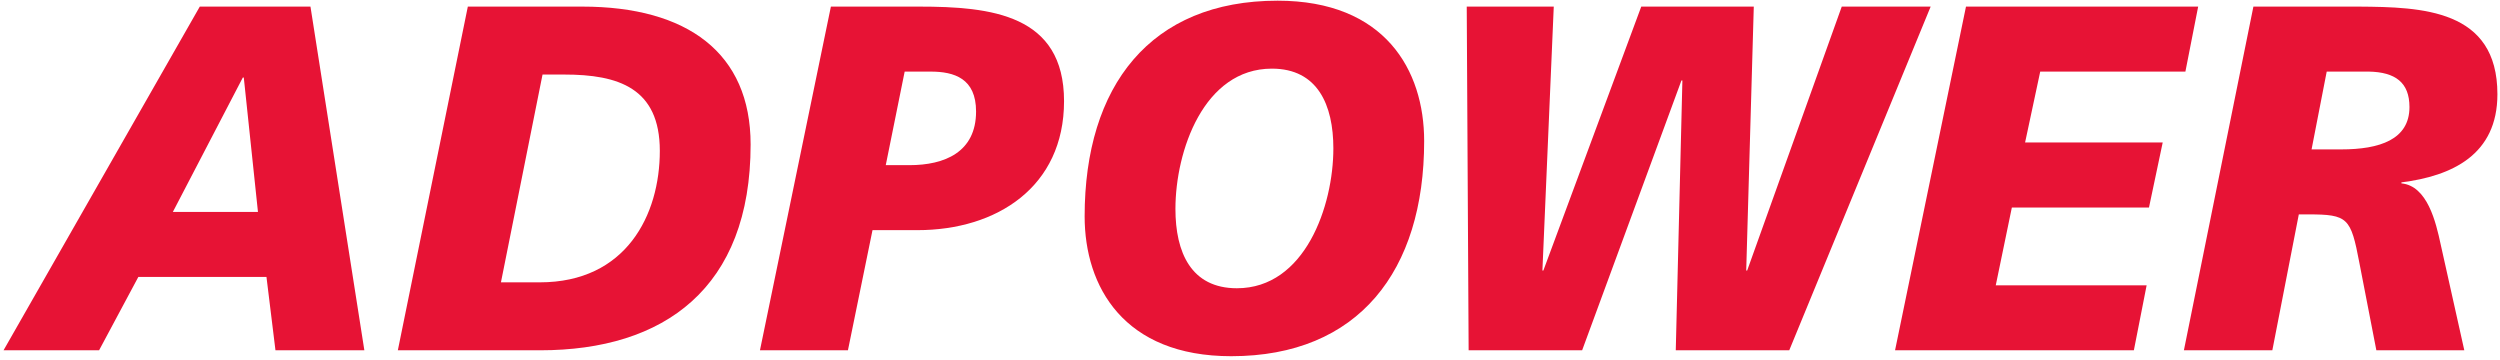 <svg width="590" height="85" viewBox="0 0 590 85" fill="none" xmlns="http://www.w3.org/2000/svg">
<path d="M57.534 18.291H57.31L40.794 50.015H60.878L57.534 18.291ZM47.15 1.559H73.27L85.988 82.669H65.01L62.887 65.356H32.647L23.382 82.669H0.835L47.15 1.559Z" fill="#E71335"/>
<path d="M118.221 66.633H127.371C147.795 66.633 155.718 50.713 155.718 35.606C155.718 20.733 145.895 17.593 133.171 17.593H128.037L118.221 66.633ZM110.407 1.558H137.417C162.189 1.558 177.146 12.48 177.146 34.096C177.146 68.028 156.722 82.669 127.481 82.669H93.89L110.407 1.558Z" fill="#E71335"/>
<path d="M463.973 1.558H518.768L515.754 16.897H481.493L477.92 33.629H510.397L507.161 48.97H474.798L471.001 67.332H506.605L503.593 82.669H447.233L463.973 1.558Z" fill="#E71335"/>
<path d="M300.166 16.198C284.097 16.198 277.401 35.606 277.401 49.319C277.401 59.545 281.085 68.028 291.91 68.028C307.979 68.028 314.674 48.621 314.674 35.026C314.674 24.798 310.991 16.198 300.166 16.198ZM290.567 84.064C265.239 84.064 255.974 67.678 255.974 51.062C255.974 20.266 271.486 0.162 301.509 0.162C326.843 0.162 336.102 16.547 336.102 33.282C336.102 63.959 320.589 84.064 290.567 84.064Z" fill="#E71335"/>
<path d="M209.039 38.977H214.62C222.876 38.977 230.352 35.954 230.352 26.309C230.352 18.522 225.223 16.897 219.642 16.897H213.502L209.039 38.977ZM196.091 1.558H216.852C233.926 1.558 251.114 3.417 251.114 23.87C251.114 44.089 235.263 54.315 216.515 54.315H205.912L200.112 82.67H179.35L196.091 1.558Z" fill="#E71335"/>
<path d="M346.15 1.558H366.688L364.009 63.845H364.233L387.336 1.558H413.893L412.108 63.845H412.332L434.654 1.558H455.636L422.262 82.669H395.482L397.044 18.989H396.82L373.384 82.669H346.597L346.15 1.558Z" fill="#E71335"/>
<path d="M545.531 35.257H552.564C561.6 35.257 568.634 32.933 568.634 25.264C568.634 19.452 565.283 17.013 559.035 16.896H549.104L545.531 35.257ZM531.802 1.559H556.69C571.536 1.673 589.39 2.14 589.39 22.241C589.39 36.535 578.679 41.532 566.735 43.044V43.276C572.874 43.857 574.882 52.457 576 57.684L581.576 82.669H560.82L556.803 61.984C554.796 51.409 554.124 50.596 544.751 50.596H542.519L536.271 82.669H515.4L531.802 1.559Z" fill="#E71335"/>
</svg>
